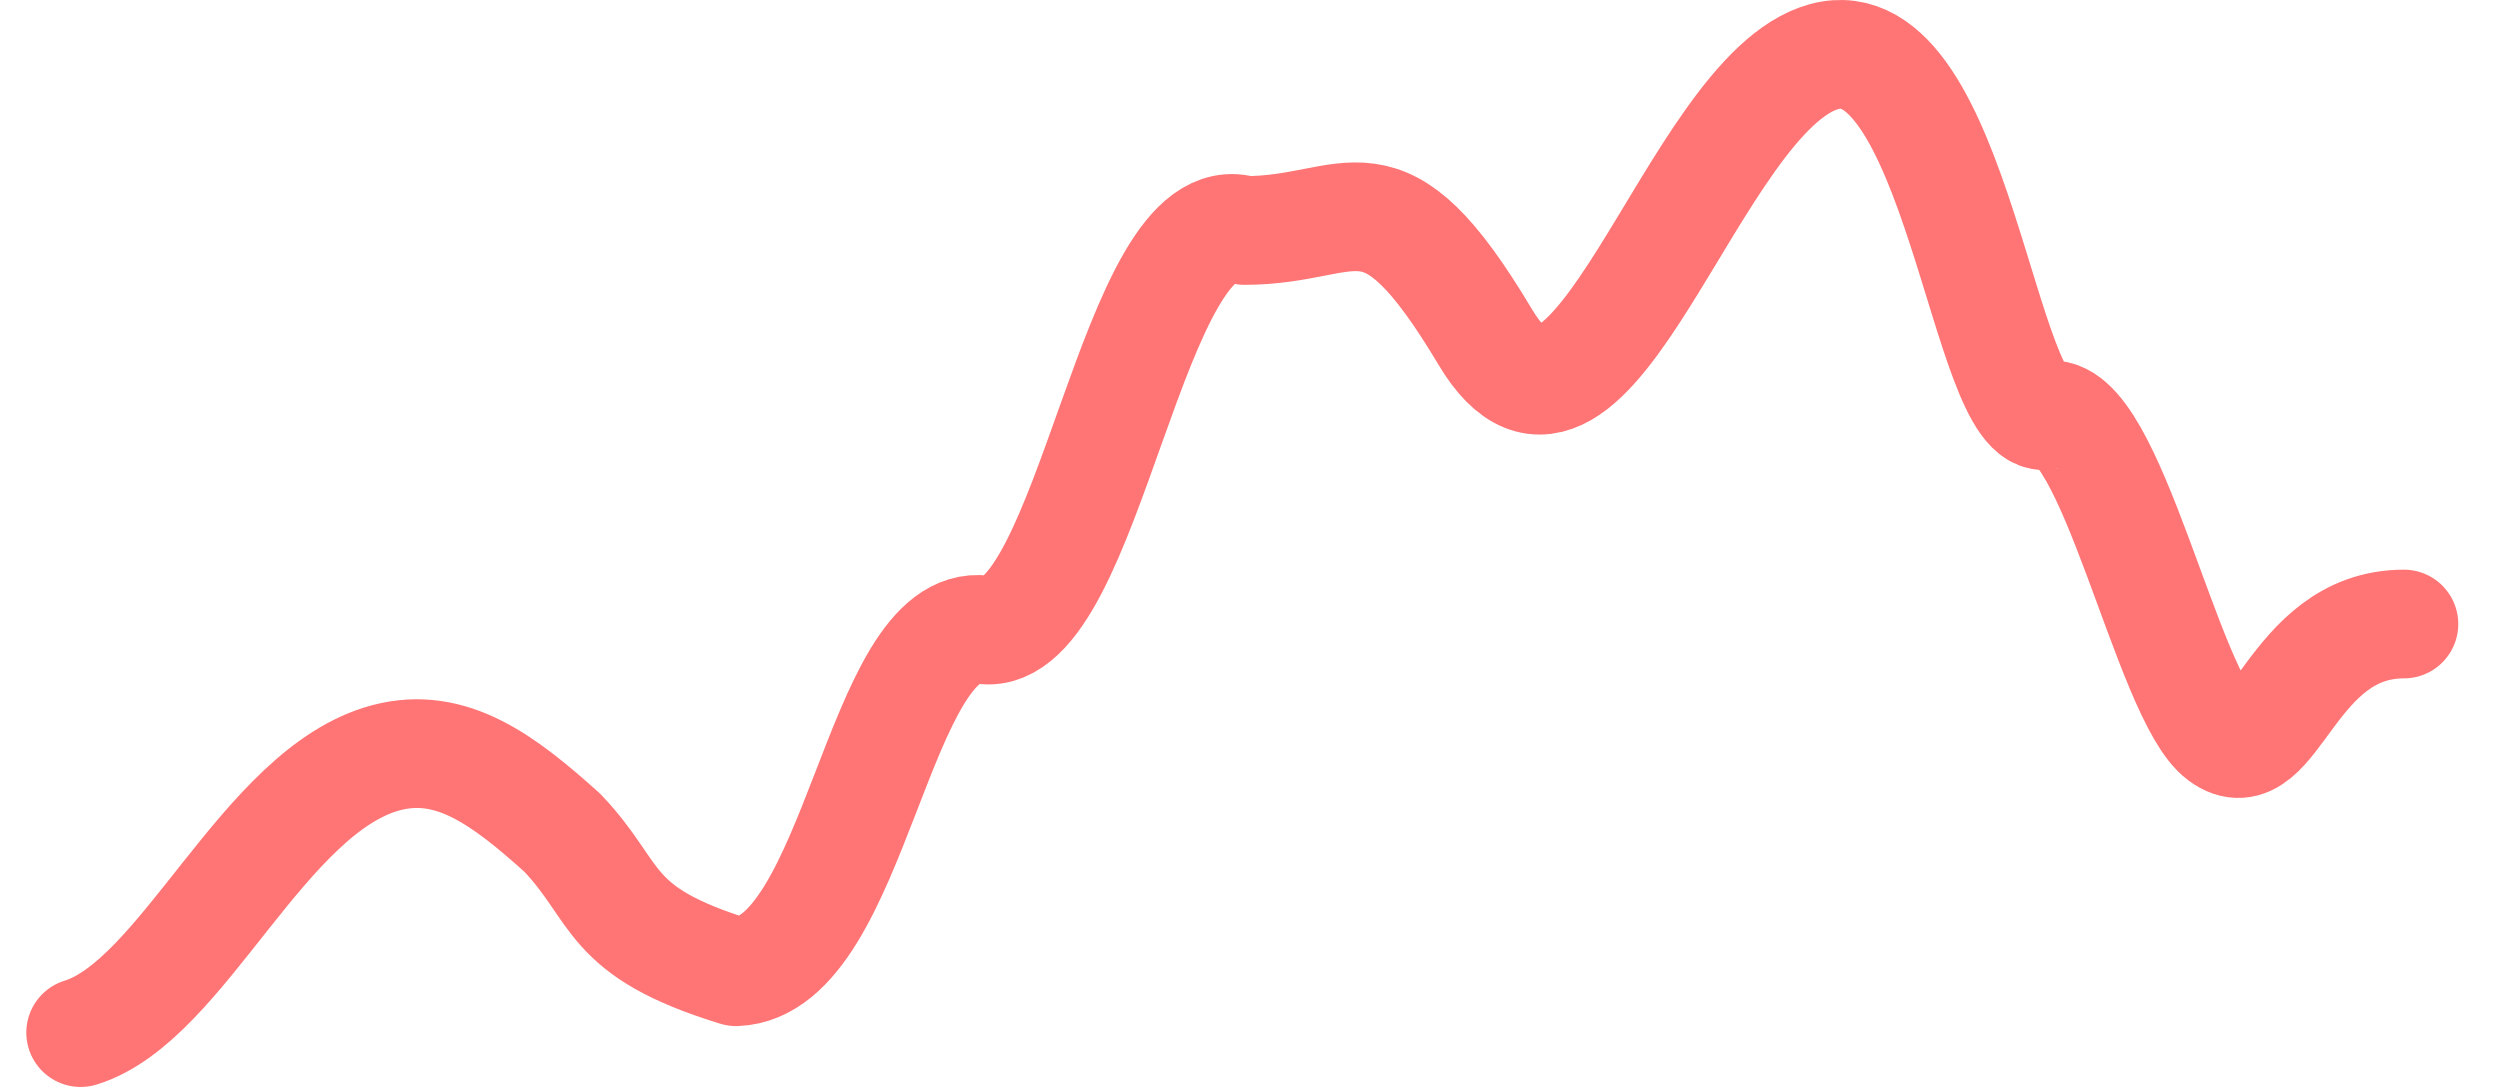<svg width="46" height="20" viewBox="0 0 46 20" fill="none" xmlns="http://www.w3.org/2000/svg">
<path d="M1.484 19C3.375 18.417 4.848 14.54 7.105 13.942C8.307 13.624 9.271 14.357 10.345 15.321C11.412 16.441 11.128 17.137 13.545 17.88C15.761 17.791 16.144 11.334 18.099 11.588C20.054 11.842 20.835 3.577 22.899 4.241C24.95 4.241 25.39 2.952 27.33 6.203C29.27 9.453 31.13 1.705 33.565 1.041C36.001 0.378 36.512 7.908 37.668 7.642C38.824 7.377 39.877 12.832 40.868 13.561C41.858 14.291 42.127 11.482 44.232 11.482" stroke="#FF7474" stroke-width="2" stroke-linecap="round" stroke-linejoin="round"/>
</svg>
